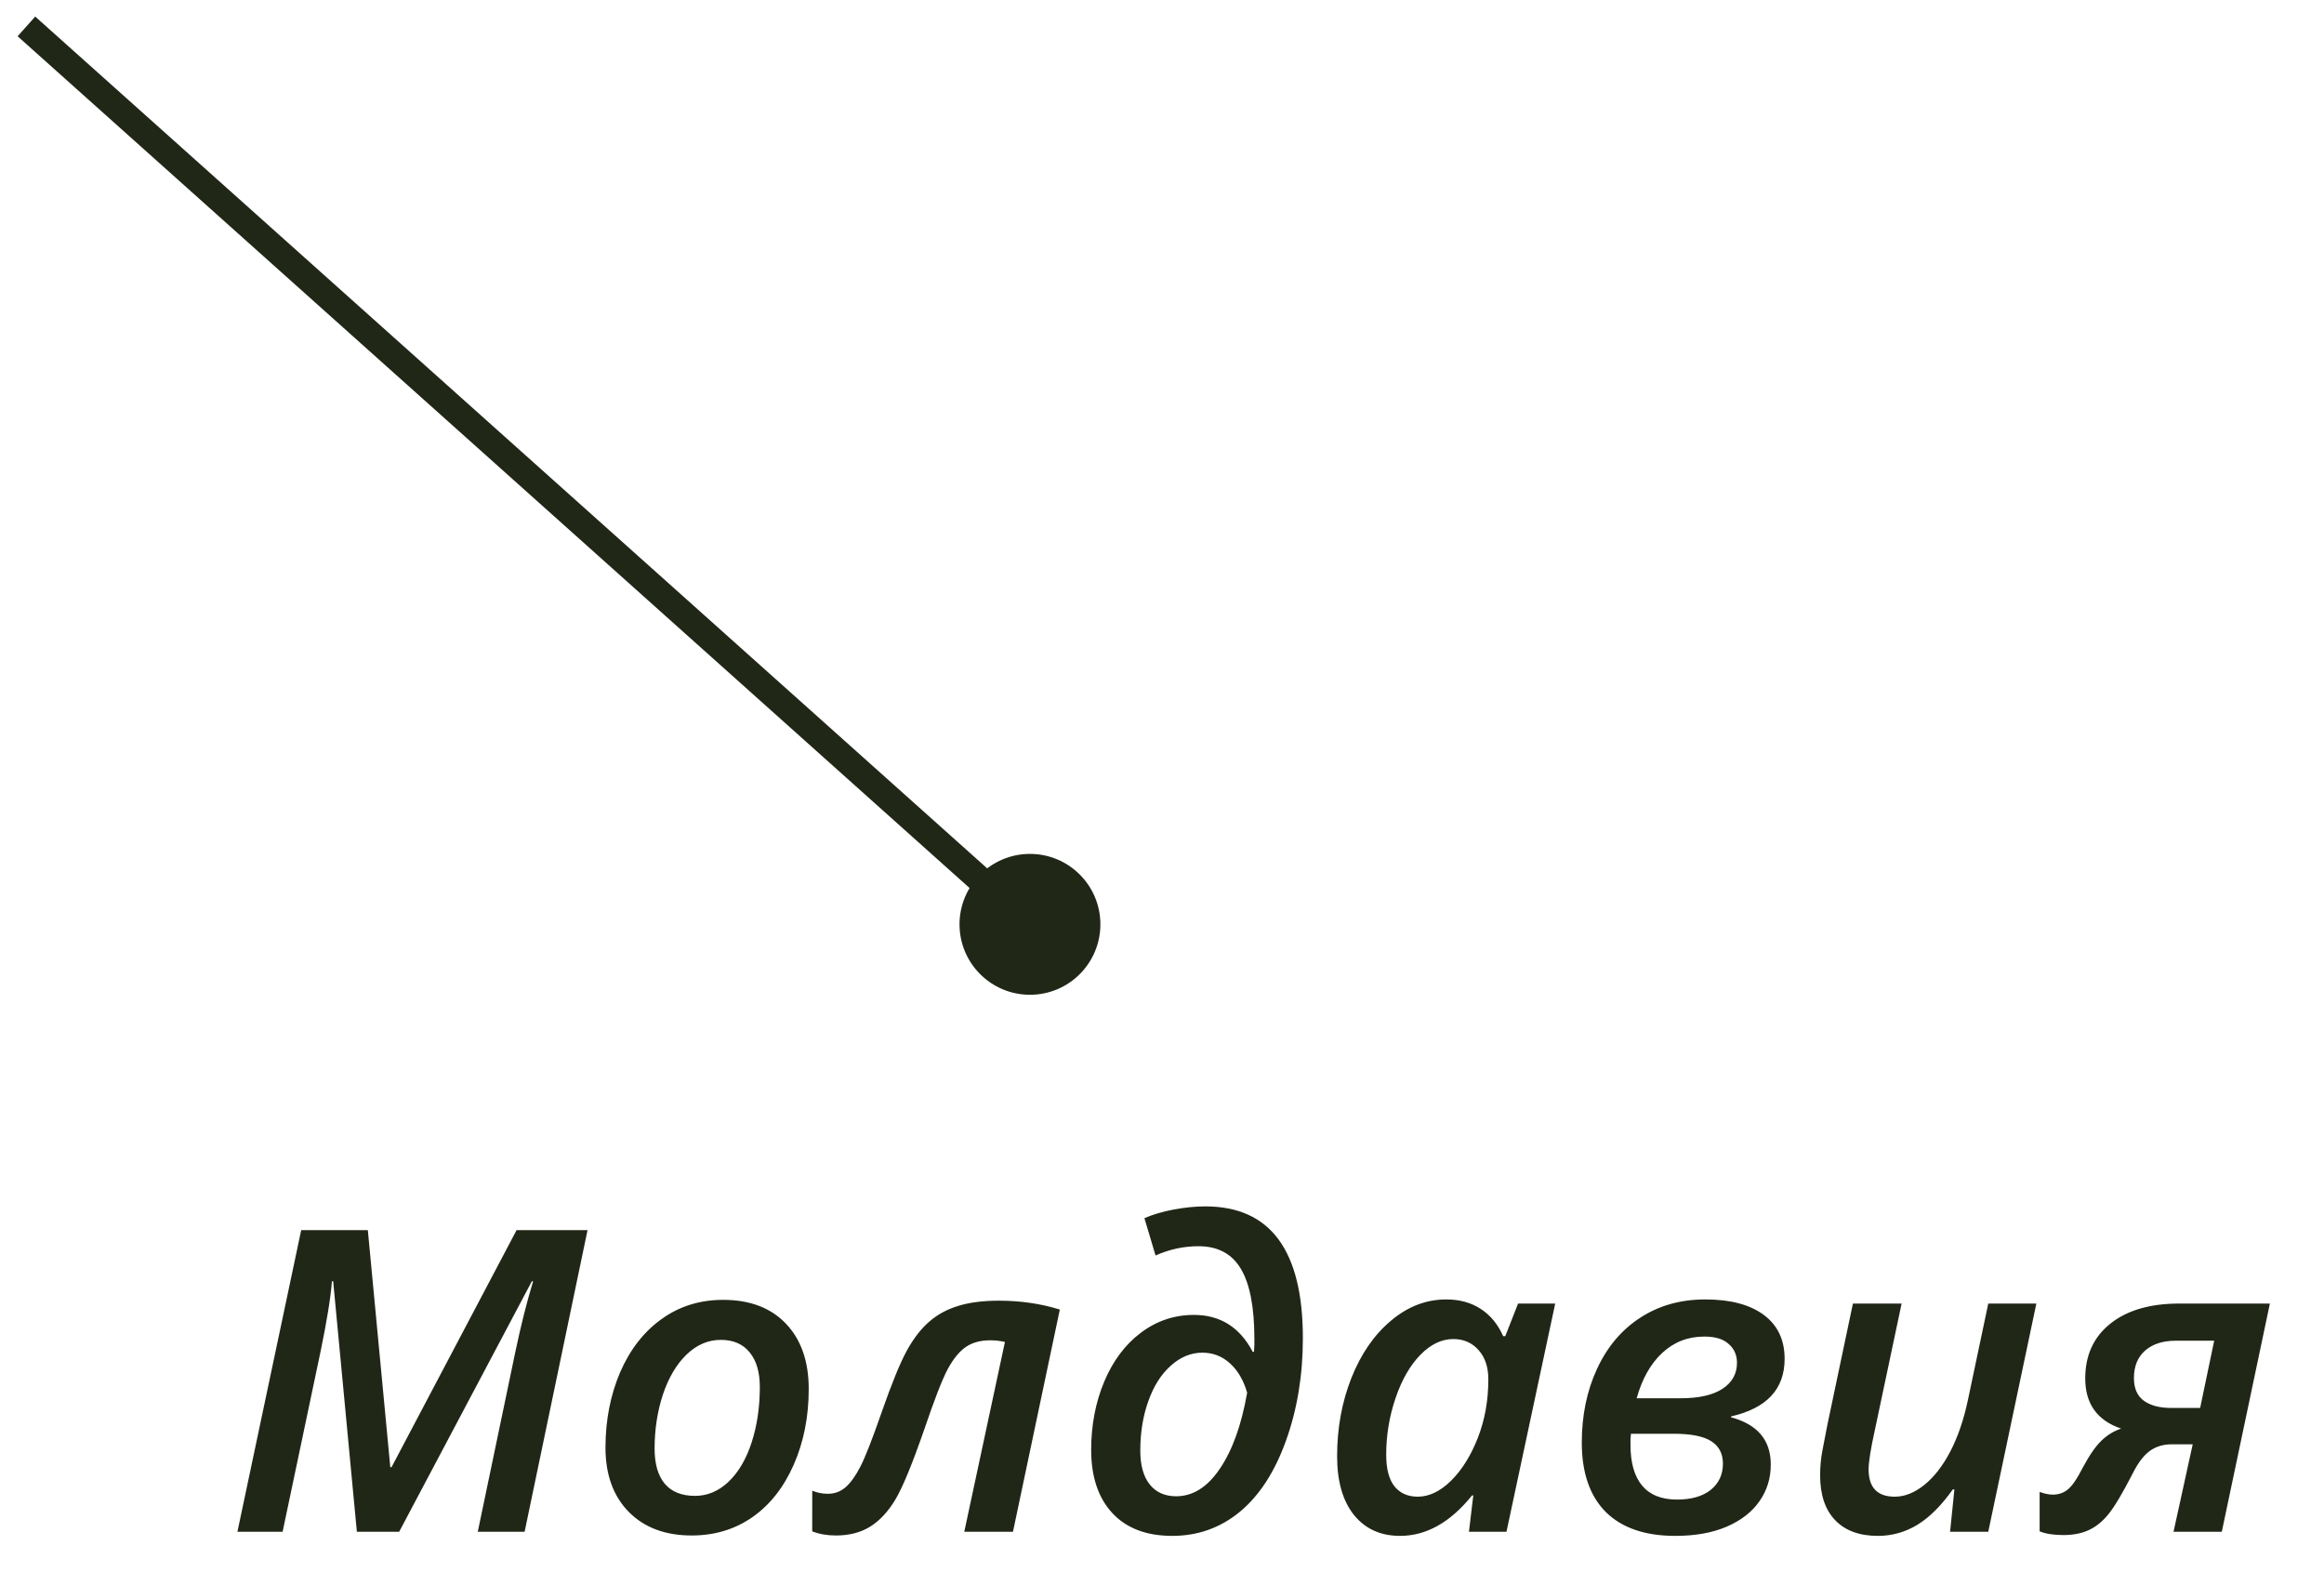 <?xml version="1.0" encoding="UTF-8"?> <svg xmlns="http://www.w3.org/2000/svg" width="88" height="60" viewBox="0 0 88 60" fill="none"> <path d="M13.513 58L12.616 48.516H12.569C12.522 49.13 12.378 50.016 12.139 51.172L10.701 58H8.99L11.405 46.578H13.928L14.779 55.555H14.826L19.561 46.578H22.248L19.865 58H18.091L19.514 51.188C19.717 50.219 19.941 49.328 20.186 48.516H20.139L15.115 58H13.513ZM28.771 52.516C28.771 51.958 28.644 51.523 28.389 51.211C28.134 50.893 27.769 50.734 27.295 50.734C26.811 50.734 26.376 50.922 25.99 51.297C25.61 51.667 25.313 52.172 25.099 52.812C24.891 53.448 24.787 54.128 24.787 54.852C24.787 55.43 24.914 55.872 25.17 56.18C25.43 56.487 25.813 56.641 26.318 56.641C26.787 56.641 27.209 56.464 27.584 56.109C27.959 55.755 28.25 55.26 28.459 54.625C28.667 53.984 28.771 53.281 28.771 52.516ZM30.623 52.594C30.623 53.646 30.433 54.604 30.052 55.469C29.672 56.328 29.149 56.99 28.482 57.453C27.82 57.911 27.058 58.141 26.193 58.141C25.193 58.141 24.399 57.844 23.81 57.25C23.222 56.651 22.927 55.839 22.927 54.812C22.928 53.776 23.113 52.825 23.482 51.961C23.858 51.096 24.381 50.425 25.053 49.945C25.725 49.461 26.501 49.219 27.381 49.219C28.397 49.219 29.191 49.521 29.764 50.125C30.337 50.729 30.623 51.552 30.623 52.594ZM38.357 58H36.513L38.053 50.812C37.86 50.771 37.678 50.75 37.506 50.75C37.131 50.75 36.821 50.833 36.576 51C36.331 51.167 36.102 51.445 35.889 51.836C35.68 52.227 35.383 52.99 34.998 54.125C34.545 55.432 34.18 56.318 33.904 56.781C33.628 57.24 33.31 57.581 32.951 57.805C32.591 58.029 32.159 58.141 31.654 58.141C31.32 58.141 31.021 58.089 30.755 57.984L30.756 56.445C30.943 56.523 31.141 56.562 31.349 56.562C31.605 56.562 31.828 56.479 32.021 56.312C32.214 56.141 32.399 55.883 32.576 55.539C32.758 55.19 33.026 54.505 33.381 53.484C33.761 52.396 34.079 51.617 34.334 51.148C34.594 50.675 34.881 50.305 35.194 50.039C35.506 49.768 35.873 49.57 36.295 49.445C36.717 49.315 37.227 49.25 37.826 49.25C38.639 49.25 39.407 49.362 40.131 49.586L38.357 58ZM49.334 50.672C49.334 52.078 49.12 53.372 48.693 54.555C48.271 55.732 47.69 56.628 46.951 57.242C46.211 57.852 45.357 58.156 44.388 58.156C43.414 58.156 42.659 57.87 42.123 57.297C41.586 56.719 41.318 55.919 41.318 54.898C41.318 53.966 41.482 53.107 41.81 52.32C42.139 51.534 42.6 50.917 43.193 50.469C43.792 50.016 44.464 49.789 45.209 49.789C46.204 49.789 46.946 50.255 47.436 51.188H47.483L47.498 50.922L47.498 50.703C47.498 49.495 47.326 48.607 46.983 48.039C46.644 47.471 46.11 47.188 45.381 47.188C44.824 47.188 44.282 47.305 43.756 47.539L43.334 46.125C43.663 45.984 44.035 45.875 44.452 45.797C44.873 45.719 45.269 45.68 45.639 45.68C48.103 45.68 49.334 47.344 49.334 50.672ZM44.537 56.656C45.172 56.656 45.724 56.307 46.193 55.609C46.667 54.911 47.011 53.953 47.224 52.734C47.089 52.266 46.873 51.896 46.576 51.625C46.279 51.354 45.93 51.219 45.529 51.219C45.097 51.219 44.699 51.383 44.334 51.711C43.969 52.034 43.685 52.482 43.482 53.055C43.279 53.622 43.178 54.247 43.178 54.93C43.178 55.482 43.297 55.909 43.537 56.211C43.776 56.508 44.11 56.656 44.537 56.656ZM53.013 58.156C52.279 58.156 51.698 57.893 51.271 57.367C50.844 56.836 50.63 56.091 50.631 55.133C50.631 54.081 50.81 53.096 51.17 52.18C51.535 51.263 52.035 50.539 52.67 50.008C53.306 49.471 54.003 49.203 54.764 49.203C55.269 49.203 55.704 49.323 56.069 49.562C56.433 49.797 56.717 50.141 56.92 50.594H56.998L57.483 49.359H58.889L57.044 58H55.623L55.787 56.625H55.74C54.917 57.646 54.008 58.156 53.013 58.156ZM53.685 56.672C54.112 56.672 54.532 56.471 54.943 56.07C55.355 55.664 55.693 55.122 55.959 54.445C56.224 53.768 56.357 53.029 56.357 52.227C56.357 51.768 56.235 51.401 55.99 51.125C55.745 50.844 55.425 50.703 55.029 50.703C54.587 50.703 54.17 50.904 53.779 51.305C53.389 51.706 53.076 52.253 52.842 52.945C52.607 53.633 52.49 54.346 52.49 55.086C52.49 55.617 52.594 56.016 52.802 56.281C53.016 56.542 53.31 56.672 53.685 56.672ZM64.569 49.203C65.522 49.203 66.261 49.398 66.787 49.789C67.313 50.18 67.576 50.734 67.576 51.453C67.576 52.599 66.899 53.325 65.545 53.633L65.545 53.664C66.55 53.935 67.052 54.531 67.052 55.453C67.052 55.974 66.909 56.438 66.623 56.844C66.341 57.25 65.93 57.57 65.388 57.805C64.847 58.039 64.195 58.156 63.435 58.156C62.289 58.156 61.412 57.854 60.802 57.25C60.198 56.641 59.896 55.766 59.896 54.625C59.896 53.589 60.089 52.656 60.475 51.828C60.86 50.995 61.407 50.349 62.115 49.891C62.824 49.432 63.641 49.203 64.569 49.203ZM61.756 54.289L61.74 54.5L61.74 54.719C61.74 55.385 61.886 55.896 62.177 56.25C62.474 56.604 62.914 56.781 63.498 56.781C64.045 56.781 64.472 56.659 64.779 56.414C65.086 56.164 65.24 55.833 65.24 55.422C65.24 55.042 65.092 54.758 64.795 54.57C64.503 54.383 64.029 54.289 63.373 54.289H61.756ZM64.537 50.609C63.917 50.609 63.386 50.815 62.943 51.227C62.501 51.638 62.178 52.211 61.974 52.945H63.639C64.331 52.945 64.86 52.825 65.225 52.586C65.589 52.346 65.772 52.018 65.772 51.602C65.772 51.31 65.667 51.073 65.459 50.891C65.256 50.703 64.949 50.609 64.537 50.609ZM72.006 49.359L70.998 54.125C70.836 54.859 70.756 55.362 70.756 55.633C70.755 56.325 71.086 56.672 71.748 56.672C72.123 56.672 72.495 56.523 72.865 56.227C73.235 55.93 73.563 55.508 73.849 54.961C74.136 54.409 74.357 53.763 74.514 53.023L75.287 49.359H77.108L75.287 58H73.841L74.005 56.398H73.943C73.516 57.003 73.071 57.448 72.607 57.734C72.143 58.016 71.643 58.156 71.107 58.156C70.409 58.156 69.87 57.958 69.49 57.562C69.11 57.167 68.92 56.599 68.92 55.859C68.92 55.531 68.951 55.208 69.013 54.891C69.076 54.568 69.138 54.245 69.201 53.922L70.162 49.359H72.006ZM82.24 54.688C81.912 54.688 81.631 54.773 81.396 54.945C81.167 55.117 80.959 55.391 80.771 55.766C80.38 56.526 80.073 57.044 79.849 57.32C79.63 57.596 79.383 57.8 79.107 57.93C78.836 58.06 78.511 58.125 78.13 58.125C77.761 58.125 77.461 58.078 77.232 57.984L77.232 56.492C77.42 56.56 77.586 56.594 77.732 56.594C77.961 56.594 78.157 56.523 78.318 56.383C78.48 56.242 78.657 55.982 78.849 55.602C79.11 55.112 79.352 54.76 79.576 54.547C79.8 54.333 80.047 54.182 80.318 54.094C79.412 53.786 78.959 53.154 78.959 52.195C78.959 51.32 79.274 50.63 79.904 50.125C80.54 49.615 81.41 49.359 82.514 49.359H85.951L84.13 58H82.302L83.029 54.688H82.24ZM82.389 50.766C81.899 50.766 81.511 50.891 81.225 51.141C80.943 51.391 80.803 51.737 80.803 52.18C80.803 52.57 80.928 52.857 81.178 53.039C81.433 53.221 81.777 53.312 82.209 53.312H83.31L83.842 50.766H82.389Z" fill="#212717"></path> <path d="M36.333 35C36.333 36.473 37.527 37.667 39 37.667C40.473 37.667 41.667 36.473 41.667 35C41.667 33.527 40.473 32.333 39 32.333C37.527 32.333 36.333 33.527 36.333 35ZM39.333 34.627L1.333 0.627L0.667 1.373L38.667 35.373L39.333 34.627Z" fill="#212717"></path> </svg> 